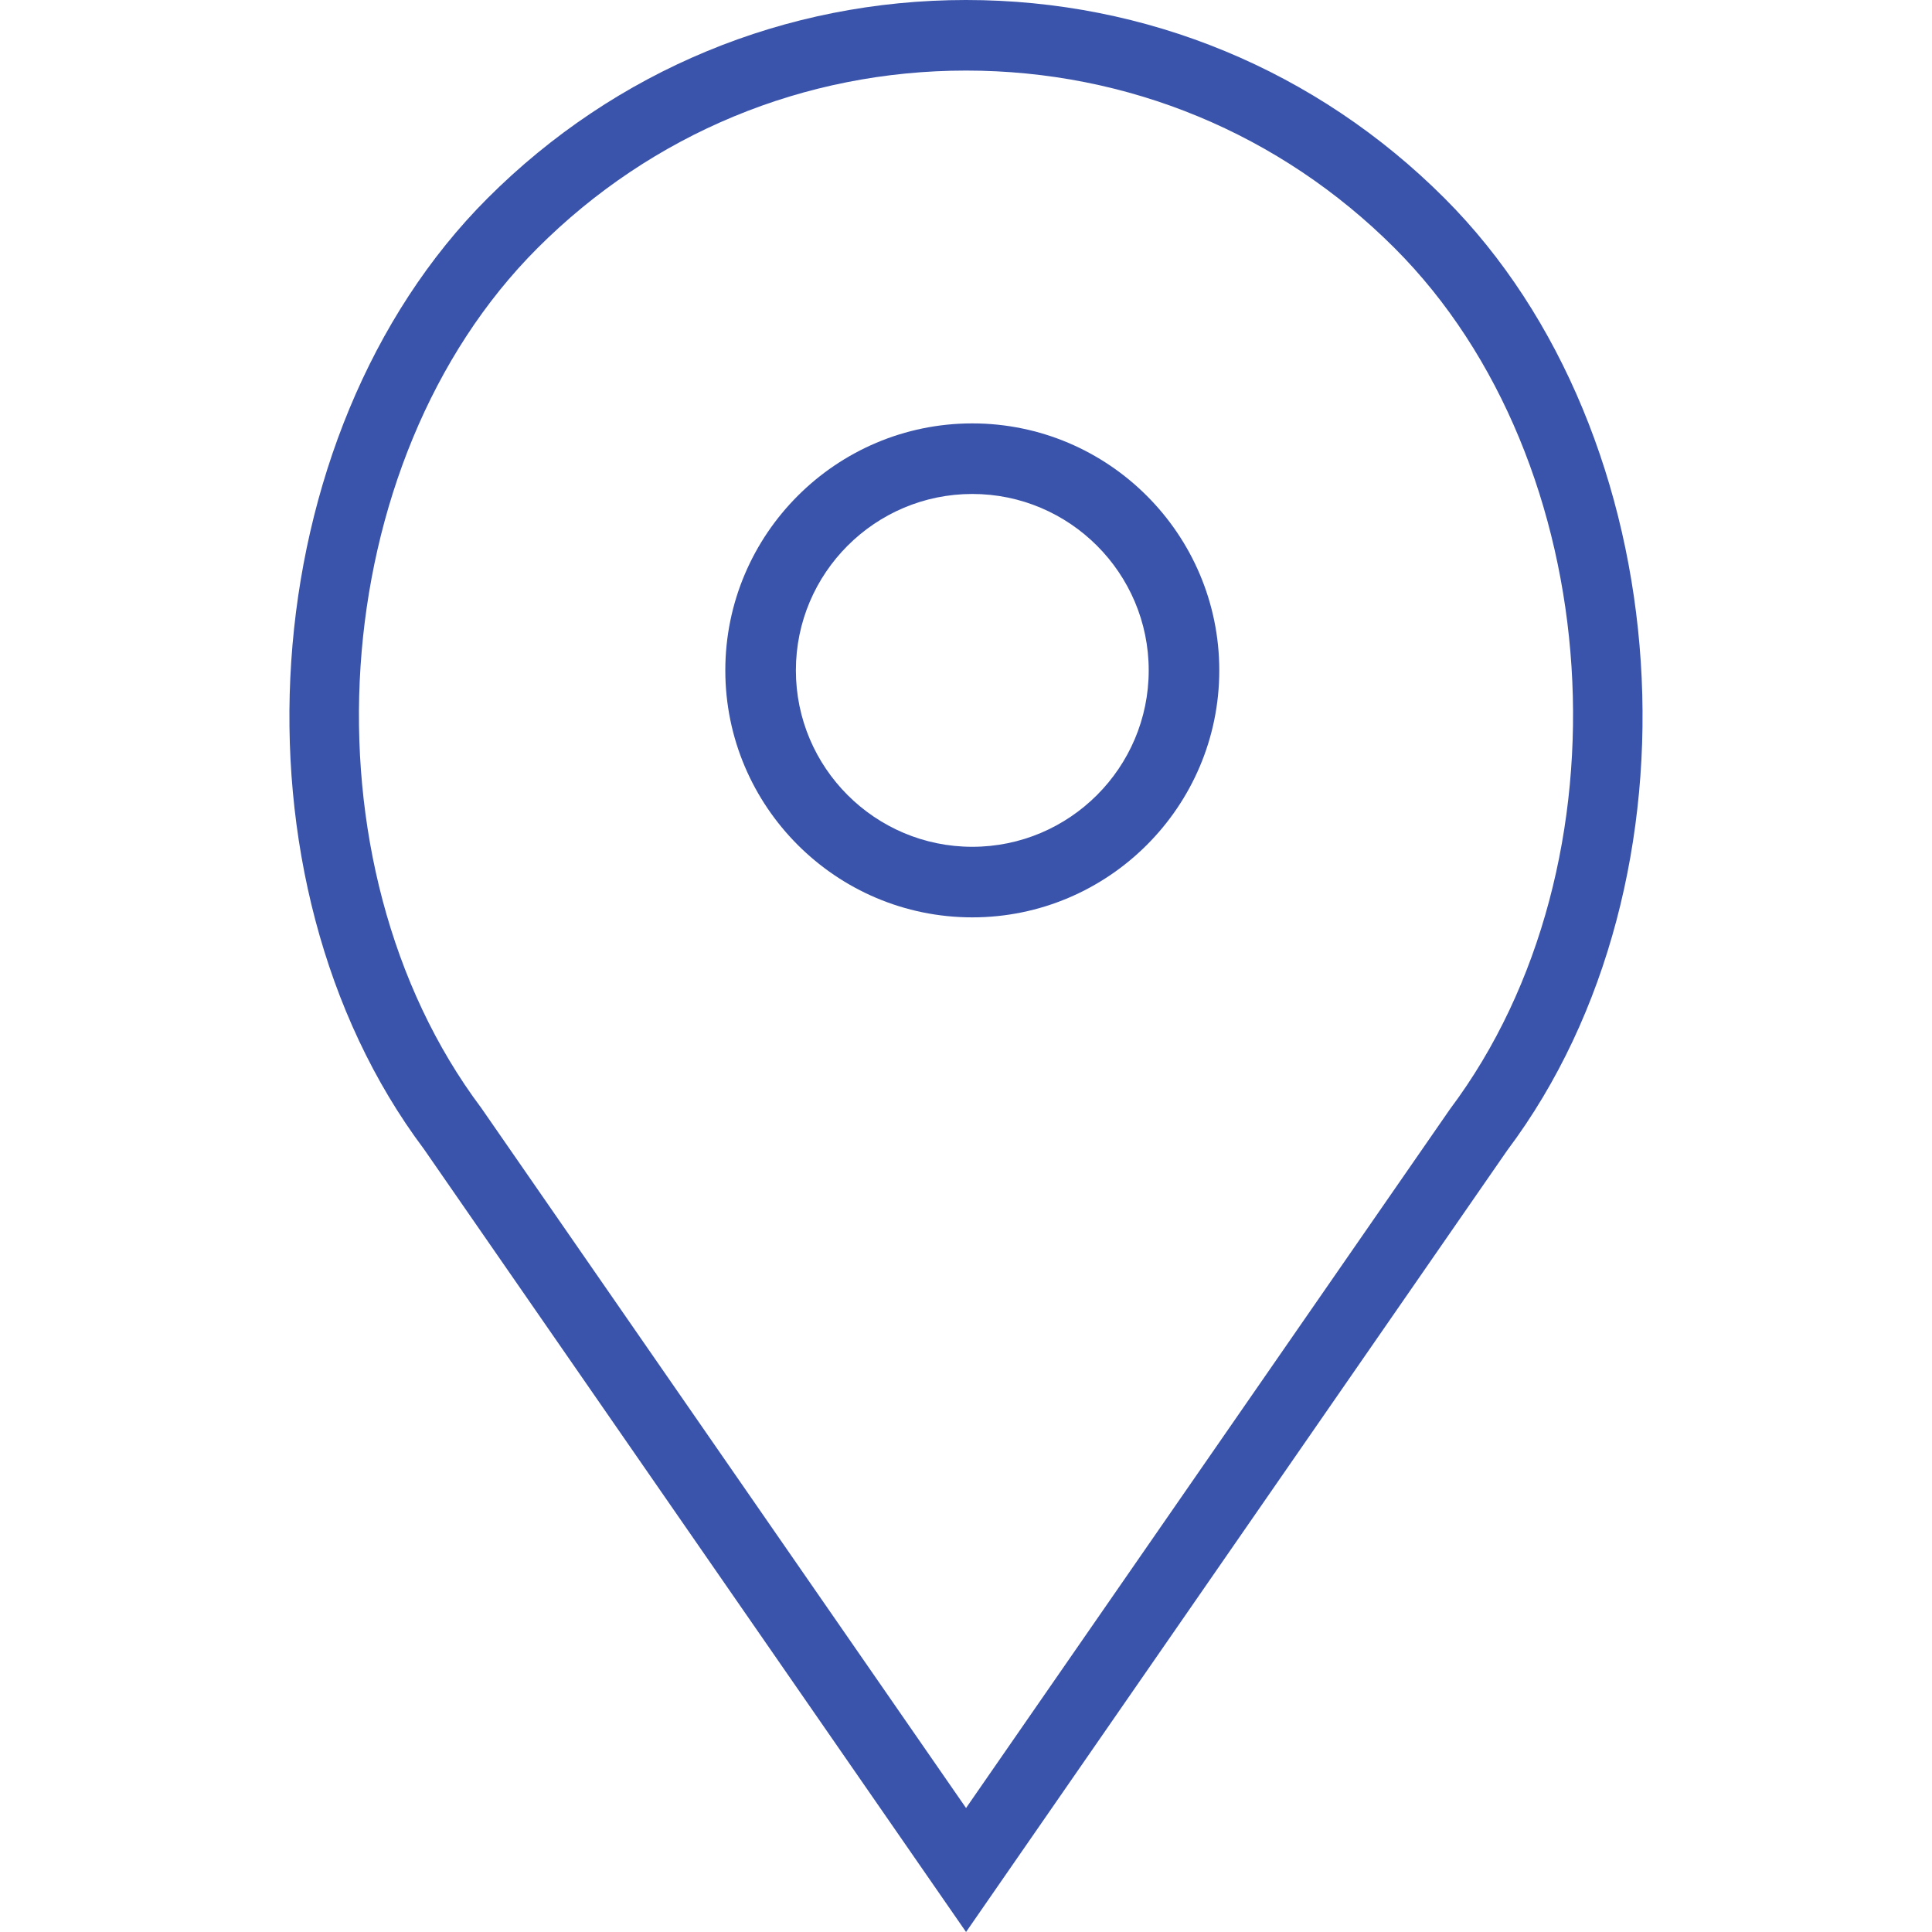 <?xml version="1.0" encoding="utf-8"?>
<!-- Generator: Adobe Illustrator 16.0.0, SVG Export Plug-In . SVG Version: 6.00 Build 0)  -->
<!DOCTYPE svg PUBLIC "-//W3C//DTD SVG 1.1//EN" "http://www.w3.org/Graphics/SVG/1.1/DTD/svg11.dtd">
<svg version="1.1" id="Capa_1" xmlns="http://www.w3.org/2000/svg" xmlns:xlink="http://www.w3.org/1999/xlink" x="0px" y="0px"
	 width="512px" height="512px" viewBox="0 0 512 512" enable-background="new 0 0 512 512" xml:space="preserve">
<g>
	<g>
		<path fill="#3A54AB" d="M257.669,112.205c-36.083,0-65.453,29.369-65.453,65.453c0,36.083,29.37,65.453,65.453,65.453
			s65.453-29.37,65.453-65.453C323.122,141.574,293.752,112.205,257.669,112.205z M257.669,224.41
			c-25.779,0-46.752-20.973-46.752-46.752c0-25.779,20.973-46.752,46.752-46.752c25.779,0,46.752,20.973,46.752,46.752
			C304.421,203.437,283.448,224.41,257.669,224.41z"/>
		<path fill="#3A54AB" d="M382.806,52.521C348.938,18.654,303.906,0,256.014,0c-47.902,0-92.924,18.654-126.792,52.521
			c-62.676,62.666-70.465,180.575-16.868,252.012L256.014,512l143.445-207.177C453.271,233.096,445.481,115.188,382.806,52.521z
			 M384.292,293.893l-128.278,185.25L127.53,293.603c-48.613-64.817-41.647-171.299,14.923-227.86
			c30.333-30.333,70.661-47.042,113.561-47.042s83.228,16.709,113.57,47.042C426.154,122.303,433.12,228.786,384.292,293.893z"/>
	</g>
</g>
</svg>
